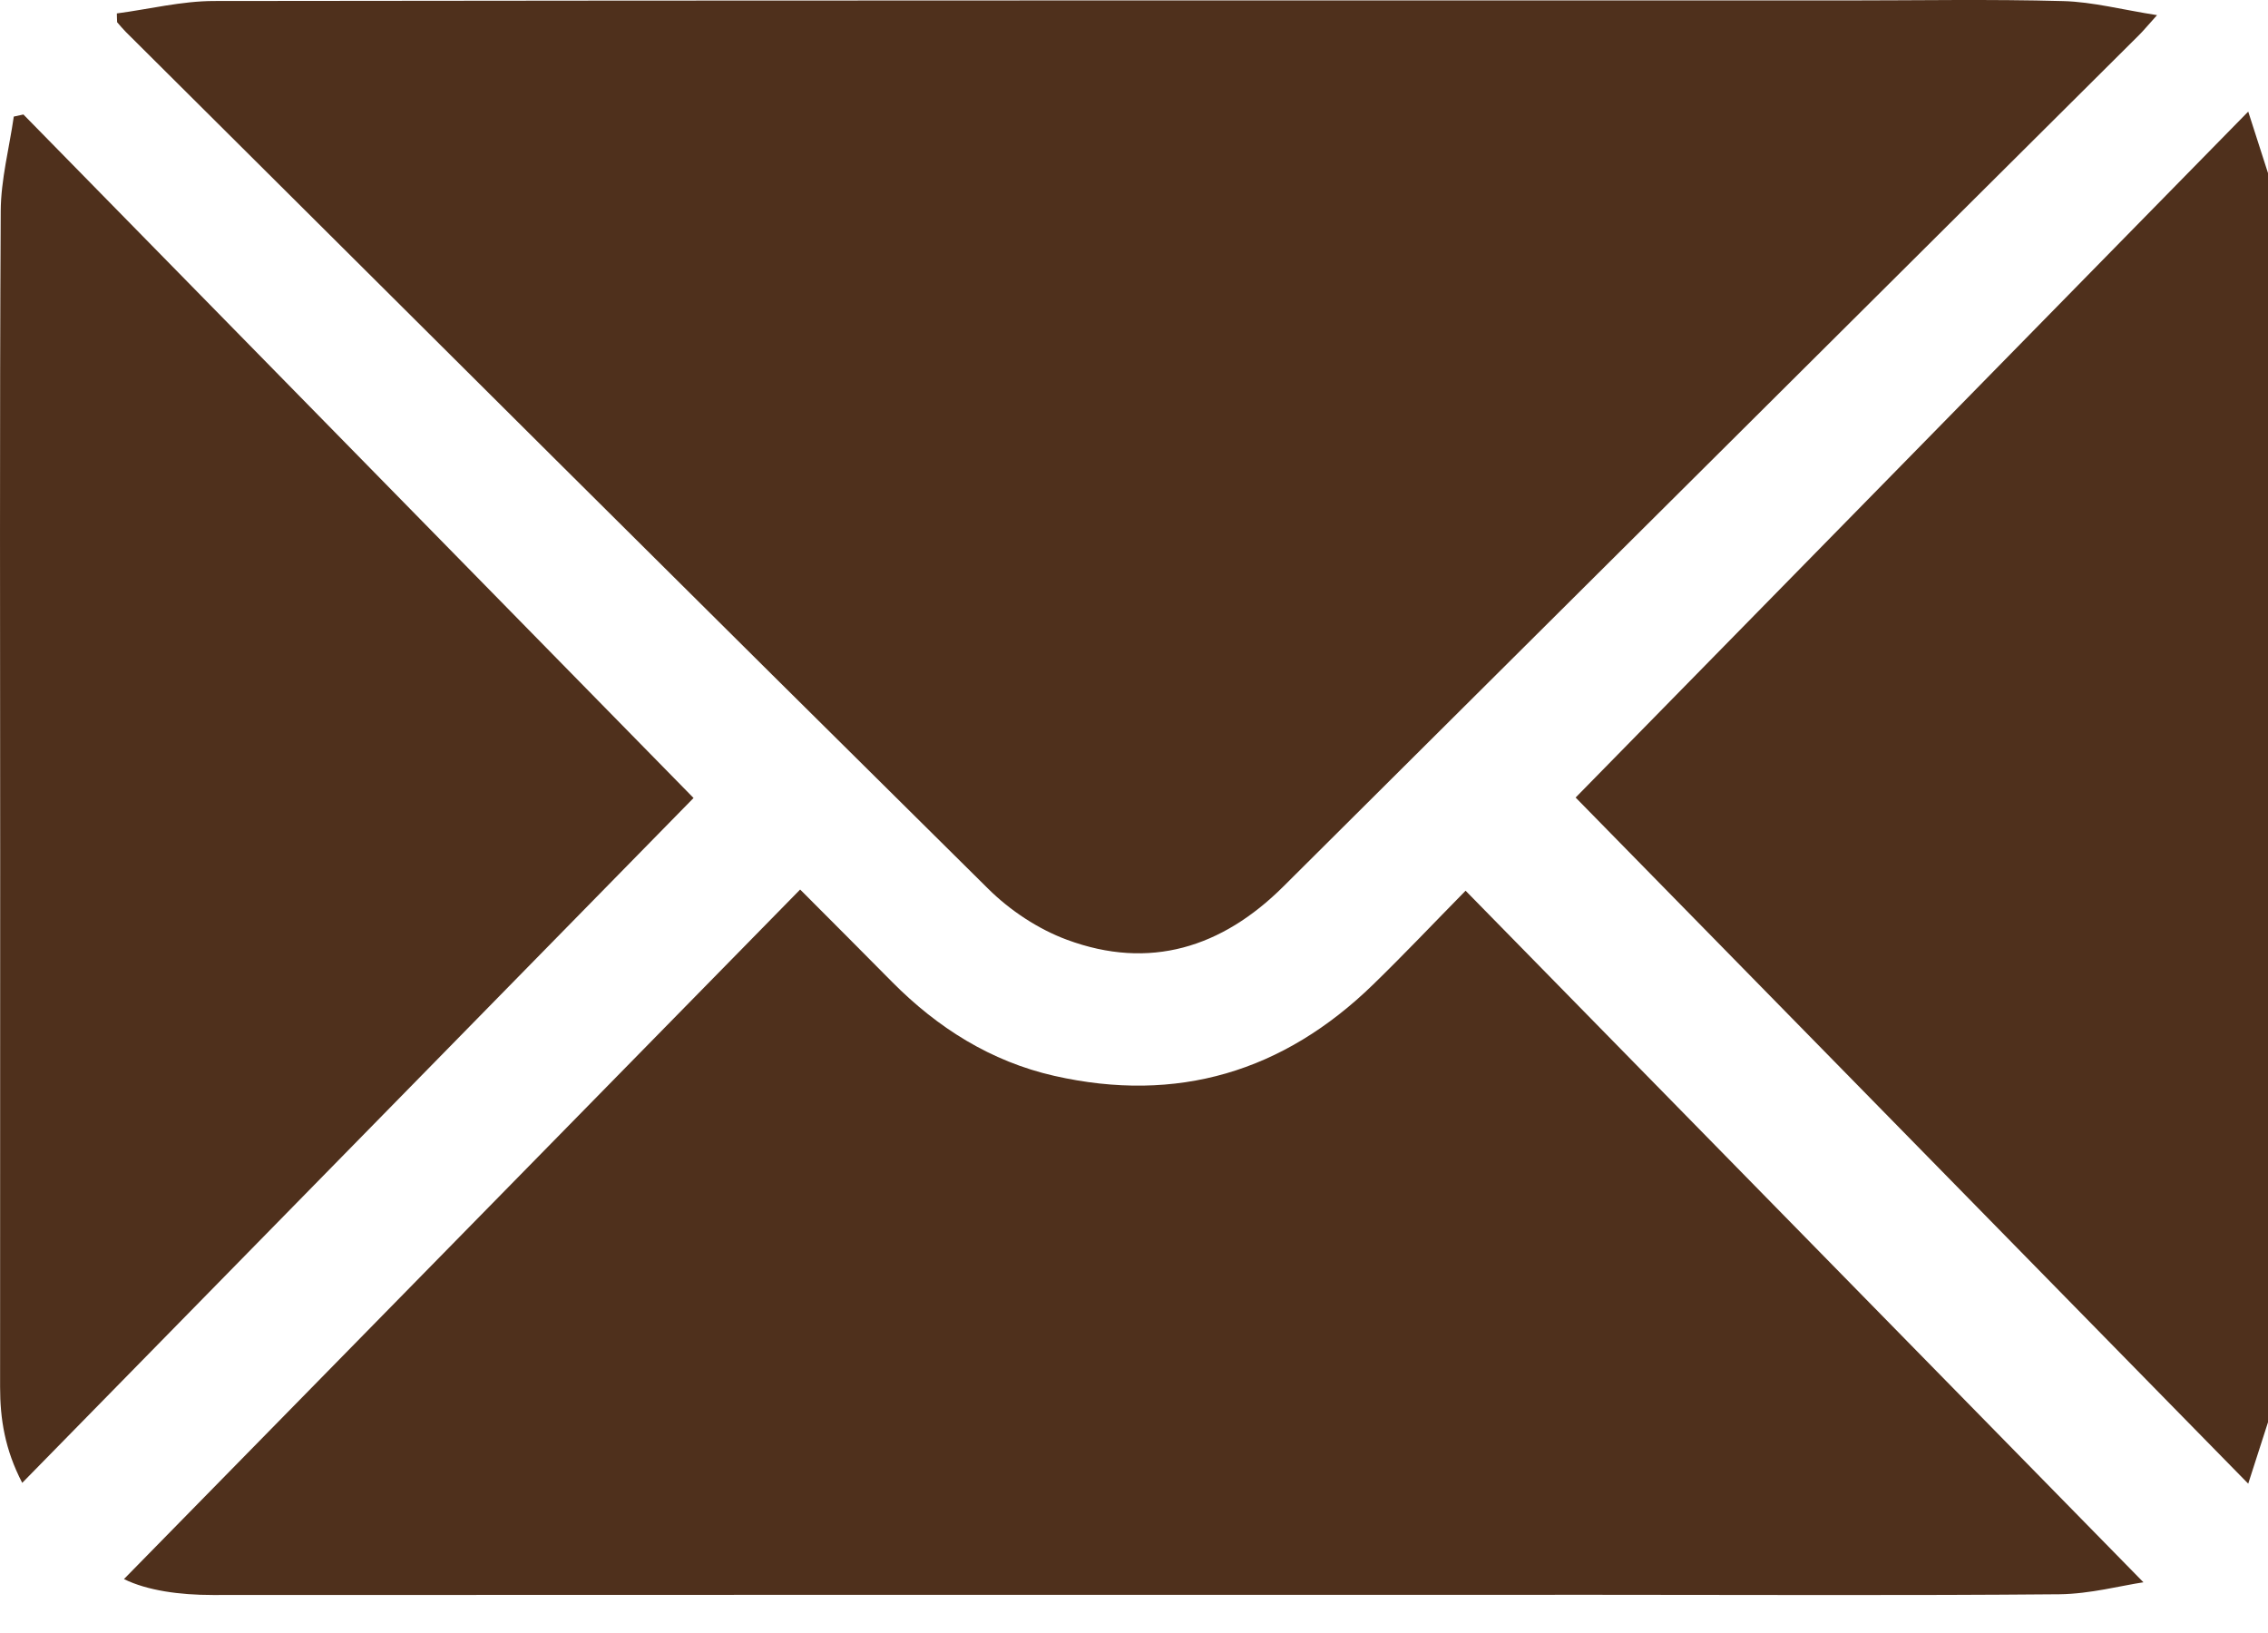 <svg width="25" height="18" viewBox="0 0 25 18" fill="none" xmlns="http://www.w3.org/2000/svg">
<path d="M25 15.677C24.934 15.882 24.868 16.089 24.782 16.354C22.269 13.791 19.789 11.261 17.368 8.791C19.78 6.332 22.265 3.797 24.782 1.23C24.867 1.496 24.933 1.702 25 1.908V15.677L25 15.677Z" fill="#4F301C"/>
<path d="M1.288 0.148C1.645 0.101 2.003 0.011 2.361 0.011C8.349 0.003 14.338 0.005 20.326 0.005C21.132 0.005 21.938 -0.01 22.743 0.012C23.069 0.021 23.393 0.107 23.777 0.167C23.672 0.283 23.627 0.339 23.576 0.389C20.433 3.517 17.29 6.645 14.146 9.772C13.47 10.445 12.672 10.696 11.762 10.359C11.445 10.242 11.134 10.036 10.893 9.797C7.717 6.656 4.553 3.503 1.387 0.352C1.353 0.318 1.323 0.281 1.291 0.245C1.289 0.213 1.289 0.18 1.288 0.148Z" fill="#4F301C"/>
<path d="M1.367 17.405C3.837 14.886 6.319 12.355 8.82 9.805C9.181 10.168 9.508 10.493 9.832 10.822C10.335 11.33 10.922 11.7 11.622 11.859C12.974 12.165 14.146 11.816 15.136 10.852C15.474 10.524 15.798 10.181 16.155 9.818C18.656 12.37 21.141 14.905 23.627 17.441C23.379 17.478 23.04 17.569 22.701 17.573C21.017 17.588 19.333 17.579 17.649 17.579C12.548 17.579 7.447 17.579 2.346 17.581C1.978 17.581 1.624 17.532 1.367 17.406V17.405Z" fill="#4F301C"/>
<path d="M7.645 8.796C5.22 11.269 2.743 13.796 0.245 16.345C0.053 15.976 0.001 15.639 0.001 15.288C0.002 13.335 0.002 11.383 0.002 9.429C0.002 7.062 -0.005 4.694 0.008 2.326C0.01 1.979 0.102 1.632 0.152 1.285C0.188 1.278 0.223 1.269 0.258 1.262C2.739 3.793 5.221 6.323 7.645 8.796V8.796Z" fill="#4F301C"/>
</svg>
